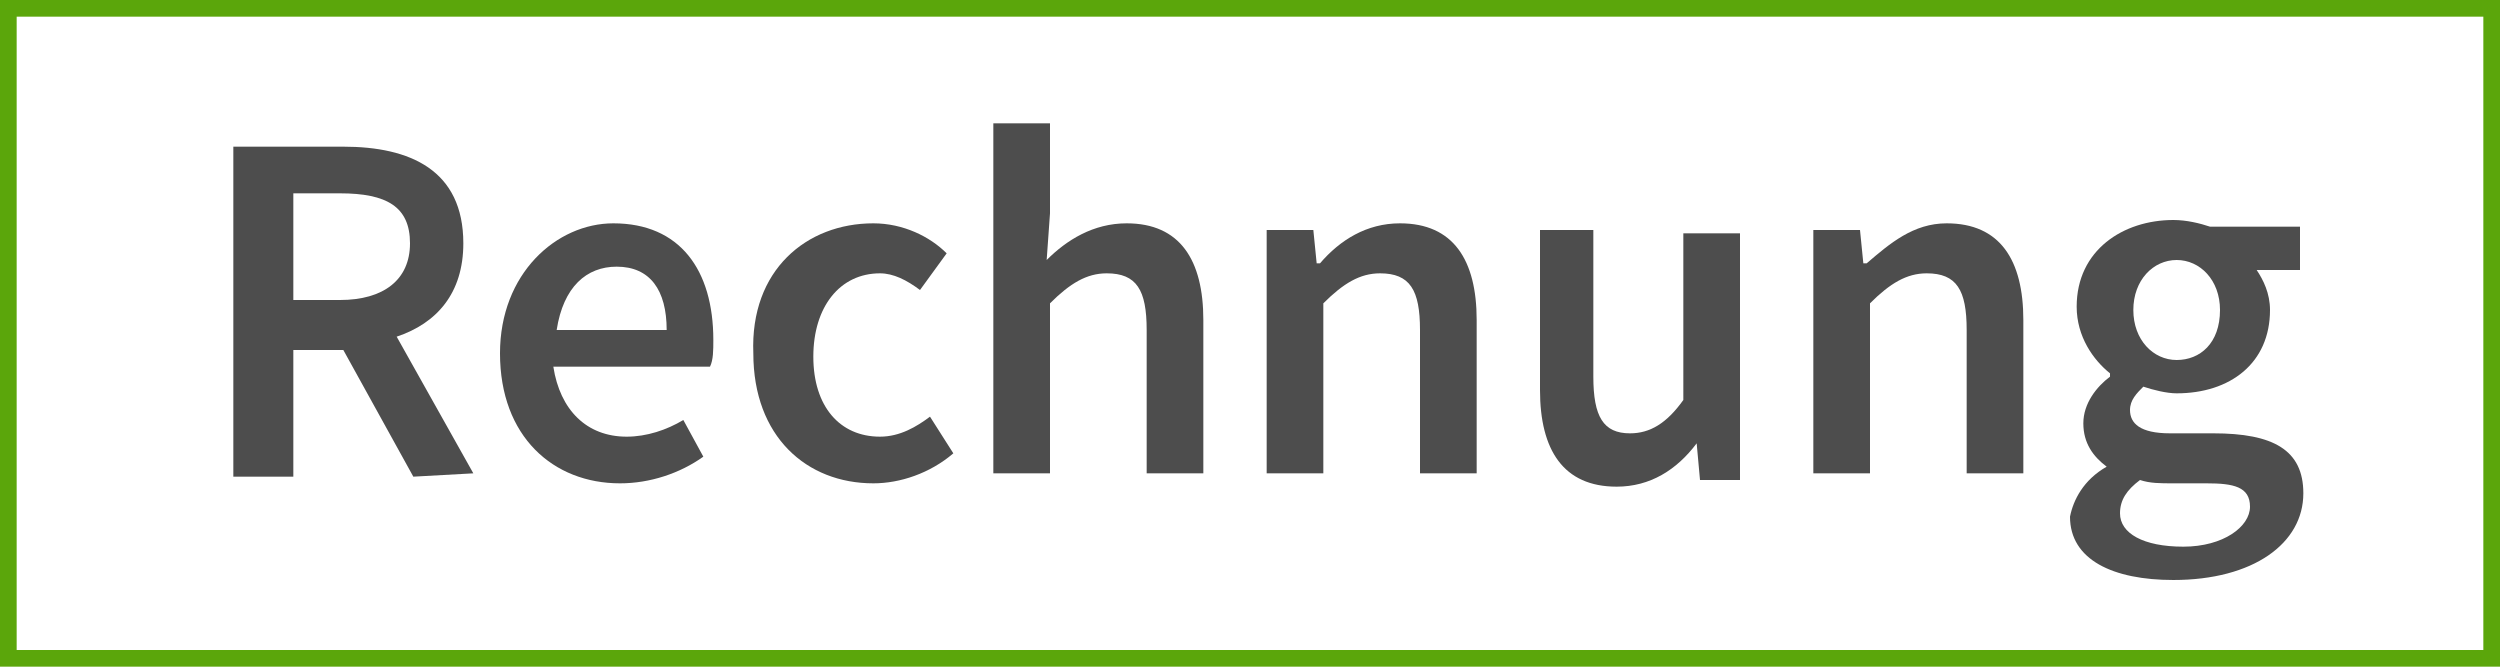 <?xml version="1.0" encoding="utf-8"?>
<svg version="1.1" id="Layer_1" xmlns="http://www.w3.org/2000/svg" xmlns:xlink="http://www.w3.org/1999/xlink" x="0px" y="0px"
	 viewBox="0 0 75 20" style="enable-background:new 0 0 75 20;" xml:space="preserve">
<style type="text/css">
	.st0{fill:#4D4D4D;}
	.st1{fill:none;stroke:#5BA60B;stroke-miterlimit:10;}
</style>
<path class="st0" d="M12.4,14.3l-2.1-3.8H8.8v3.8H7V4.4h3.3c2,0,3.6,0.7,3.6,2.9c0,1.5-0.8,2.4-2,2.8l2.3,4.1L12.4,14.3L12.4,14.3z
	 M8.8,9h1.4c1.3,0,2.1-0.6,2.1-1.7s-0.7-1.5-2.1-1.5H8.8V9z"/>
<path class="st0" d="M18.4,6.7c2,0,3,1.4,3,3.5c0,0.3,0,0.6-0.1,0.8h-4.7c0.2,1.3,1,2.1,2.2,2.1c0.6,0,1.2-0.2,1.7-0.5l0.6,1.1
	c-0.7,0.5-1.6,0.8-2.5,0.8c-2,0-3.6-1.4-3.6-3.9C15,8.2,16.7,6.7,18.4,6.7z M20,9.9C20,8.7,19.5,8,18.5,8c-0.9,0-1.6,0.6-1.8,1.9H20
	z"/>
<path class="st0" d="M26.2,6.7c0.9,0,1.7,0.4,2.2,0.9l-0.8,1.1c-0.4-0.3-0.8-0.5-1.2-0.5c-1.2,0-2,1-2,2.5s0.8,2.4,2,2.4
	c0.6,0,1.1-0.3,1.5-0.6l0.7,1.1c-0.7,0.6-1.6,0.9-2.4,0.9c-2,0-3.6-1.4-3.6-3.9C22.5,8.1,24.2,6.7,26.2,6.7z"/>
<path class="st0" d="M29.8,3.7h1.7v2.7l-0.1,1.4c0.6-0.6,1.4-1.1,2.4-1.1c1.6,0,2.3,1.1,2.3,2.9v4.6h-1.7V9.9c0-1.2-0.3-1.7-1.2-1.7
	c-0.6,0-1.1,0.3-1.7,0.9v5.1h-1.7C29.8,14.2,29.8,3.7,29.8,3.7z"/>
<path class="st0" d="M38,6.9h1.4l0.1,1h0.1C40.2,7.2,41,6.7,42,6.7c1.6,0,2.3,1.1,2.3,2.9v4.6h-1.7V9.9c0-1.2-0.3-1.7-1.2-1.7
	c-0.6,0-1.1,0.3-1.7,0.9v5.1H38V6.9z"/>
<path class="st0" d="M46.1,6.9h1.7v4.4c0,1.2,0.3,1.7,1.1,1.7c0.6,0,1.1-0.3,1.6-1V7h1.7v7.4H51l-0.1-1.1l0,0
	c-0.6,0.8-1.4,1.3-2.4,1.3c-1.6,0-2.3-1.1-2.3-2.9V6.9H46.1z"/>
<path class="st0" d="M54.4,6.9h1.4l0.1,1H56c0.7-0.6,1.4-1.2,2.4-1.2c1.6,0,2.3,1.1,2.3,2.9v4.6H59V9.9c0-1.2-0.3-1.7-1.2-1.7
	c-0.6,0-1.1,0.3-1.7,0.9v5.1h-1.7C54.4,14.2,54.4,6.9,54.4,6.9z"/>
<path class="st0" d="M63.2,14L63.2,14c-0.4-0.3-0.7-0.7-0.7-1.3s0.4-1.1,0.8-1.4v-0.1c-0.5-0.4-1-1.1-1-2c0-1.7,1.4-2.6,2.9-2.6
	c0.4,0,0.8,0.1,1.1,0.2H69v1.3h-1.3c0.2,0.3,0.4,0.7,0.4,1.2c0,1.6-1.2,2.5-2.8,2.5c-0.3,0-0.7-0.1-1-0.2c-0.2,0.2-0.4,0.4-0.4,0.7
	c0,0.4,0.3,0.7,1.2,0.7h1.3c1.8,0,2.7,0.5,2.7,1.8c0,1.5-1.5,2.6-3.9,2.6c-1.8,0-3.1-0.6-3.1-1.9C62.2,15,62.5,14.4,63.2,14z
	 M65.5,16.4c1.2,0,2-0.6,2-1.2c0-0.6-0.5-0.7-1.3-0.7h-1c-0.4,0-0.7,0-1-0.1c-0.4,0.3-0.6,0.6-0.6,1C63.6,16,64.3,16.4,65.5,16.4z
	 M66.6,9.3c0-0.9-0.6-1.5-1.3-1.5S64,8.4,64,9.3c0,0.9,0.6,1.5,1.3,1.5C66,10.8,66.6,10.3,66.6,9.3z"/>
<rect class="st1" width="75" height="20"/>
</svg>
